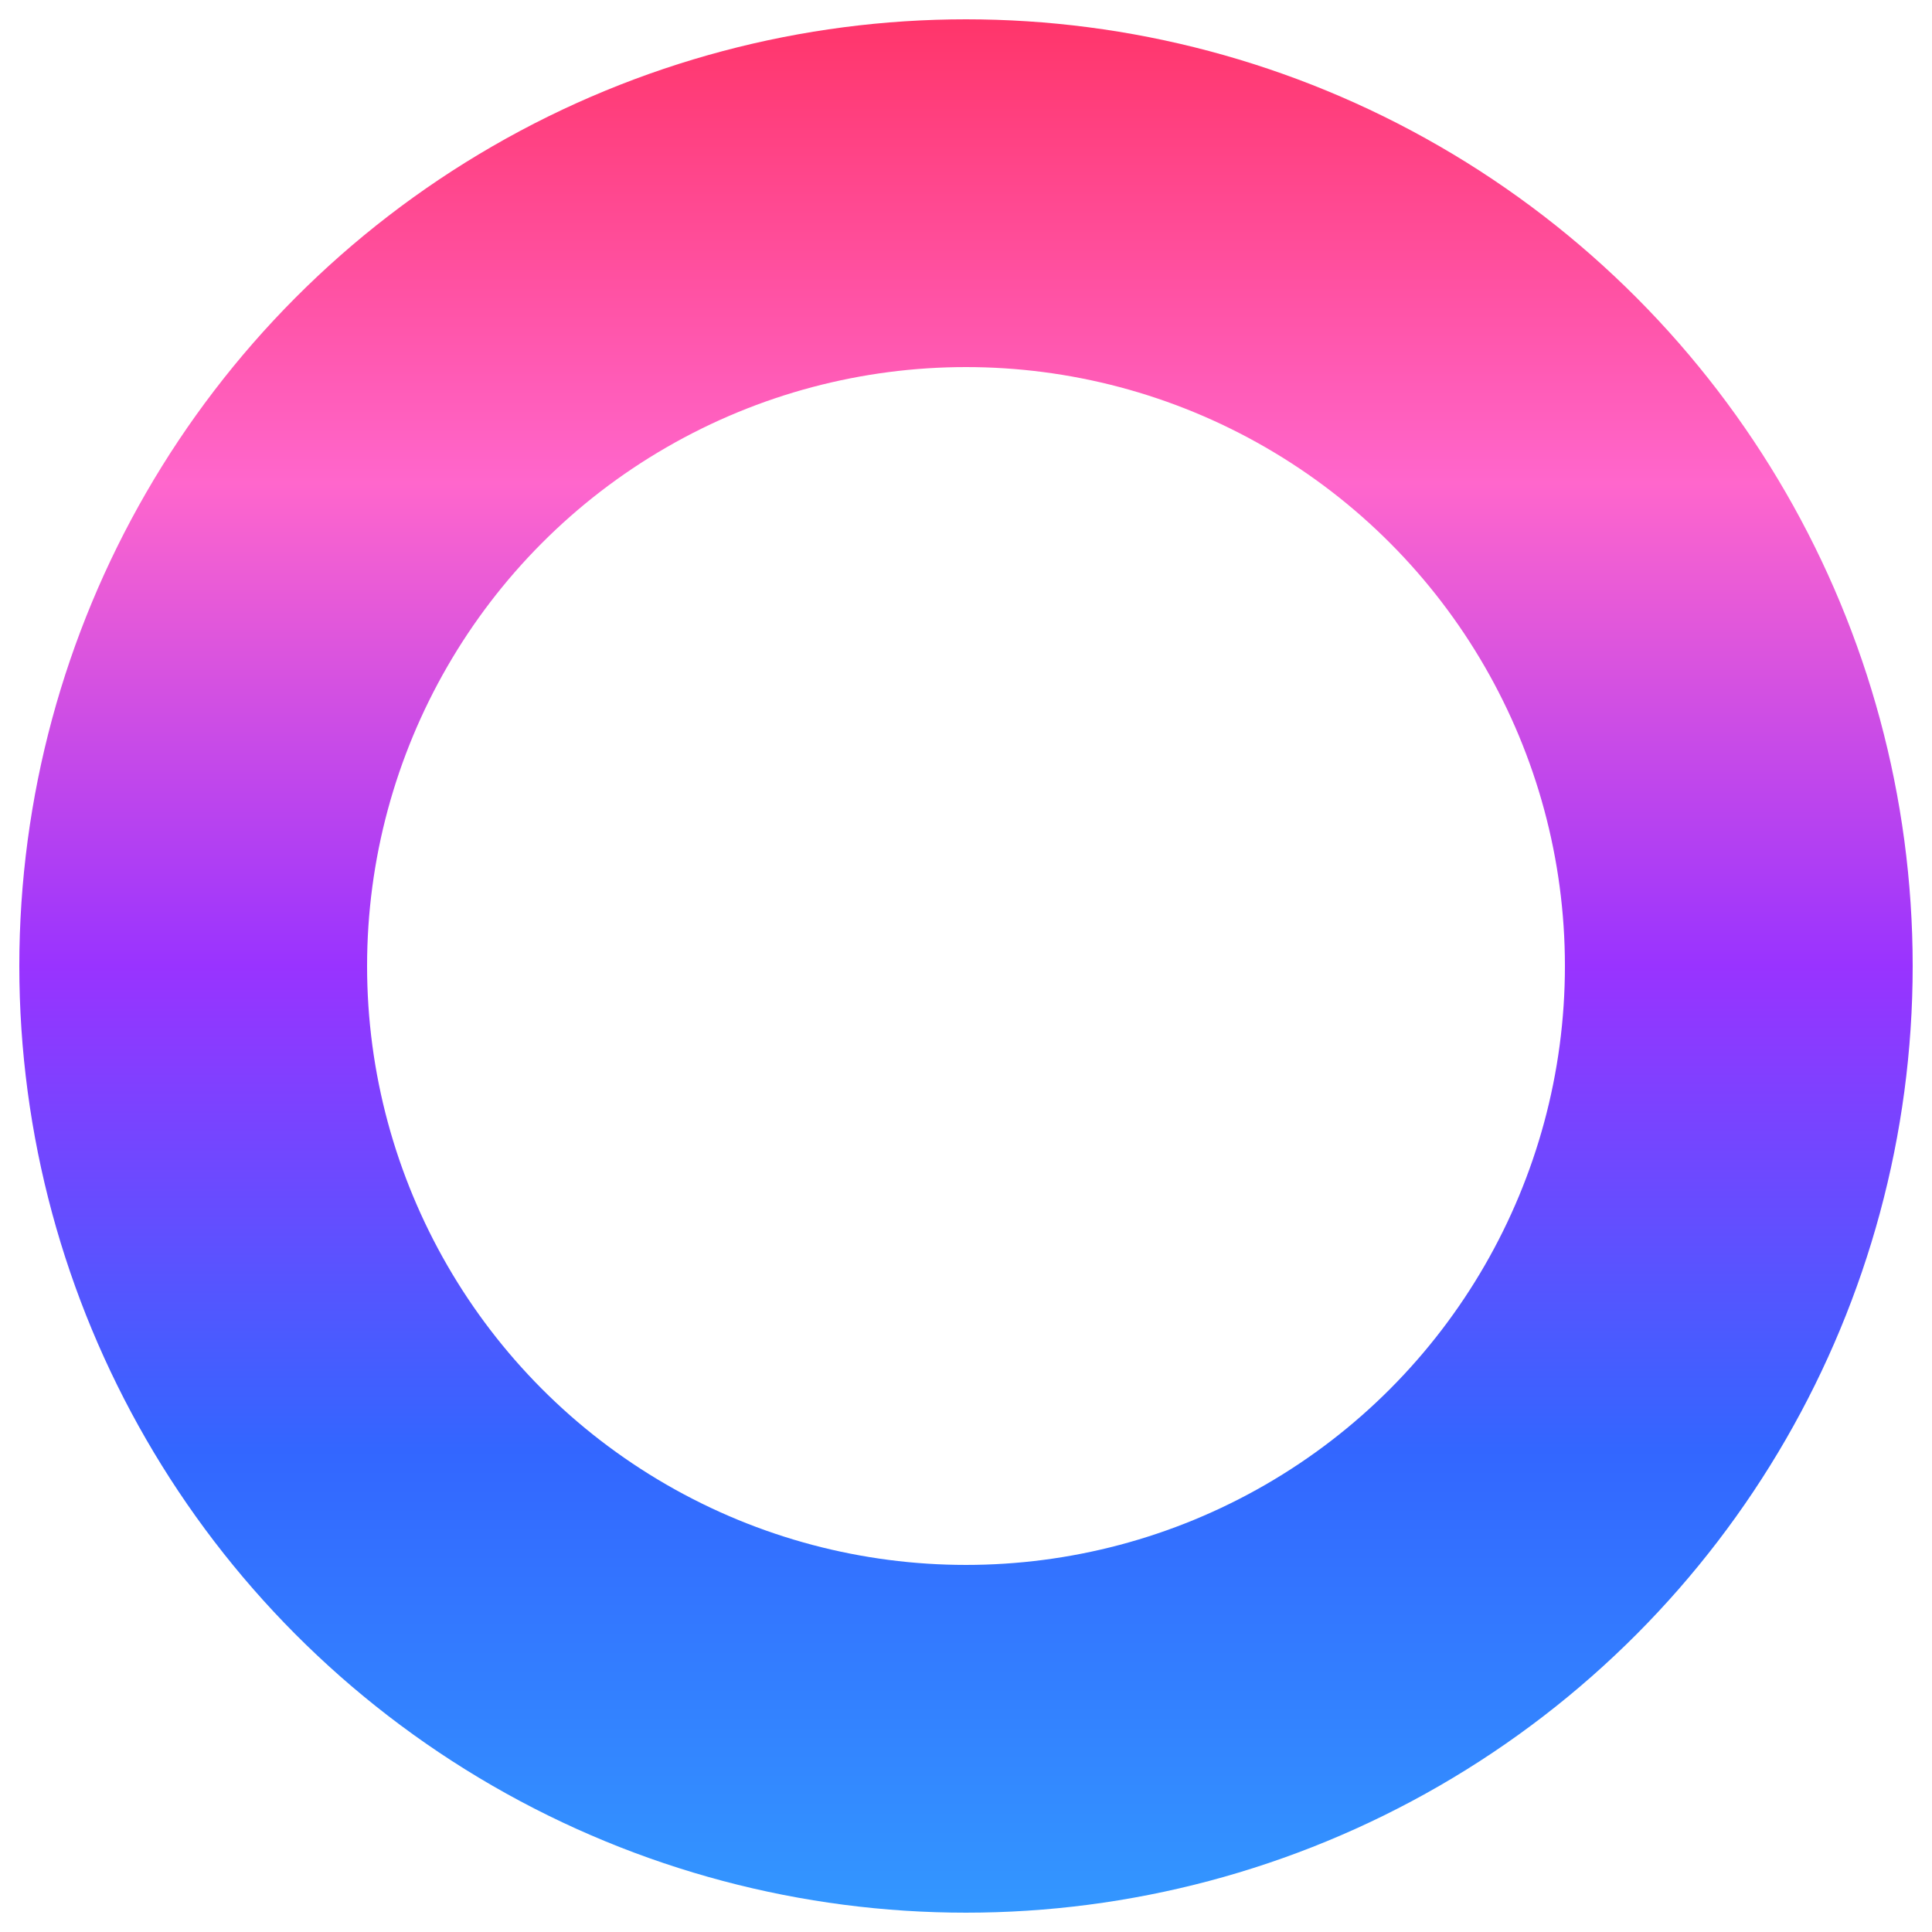 <!-- sample rectangle -->
<svg
              width="100"
              height="100"
              viewBox="0 0 100 100"
              xmlns="http://www.w3.org/2000/svg"
              className="flex-shrink-0"
            >
              <defs>
                <linearGradient
                  id="gradient"
                  gradientUnits="userSpaceOnUse"
                  gradientTransform="rotate(90)"
                >
                  <stop offset="0%" stop-color="#FF3366" />
                  <stop offset="25%" stop-color="#FF66CC" />
                  <stop offset="50%" stop-color="#9933FF" />
                  <stop offset="75%" stop-color="#3366FF" />
                  <stop offset="100%" stop-color="#3399FF" />
                </linearGradient>
              </defs>
              <circle
                cx="50"
                cy="50"
                r="40"
                fill="none"
                stroke="url(#gradient)"
                stroke-width="18"
              />
            </svg>